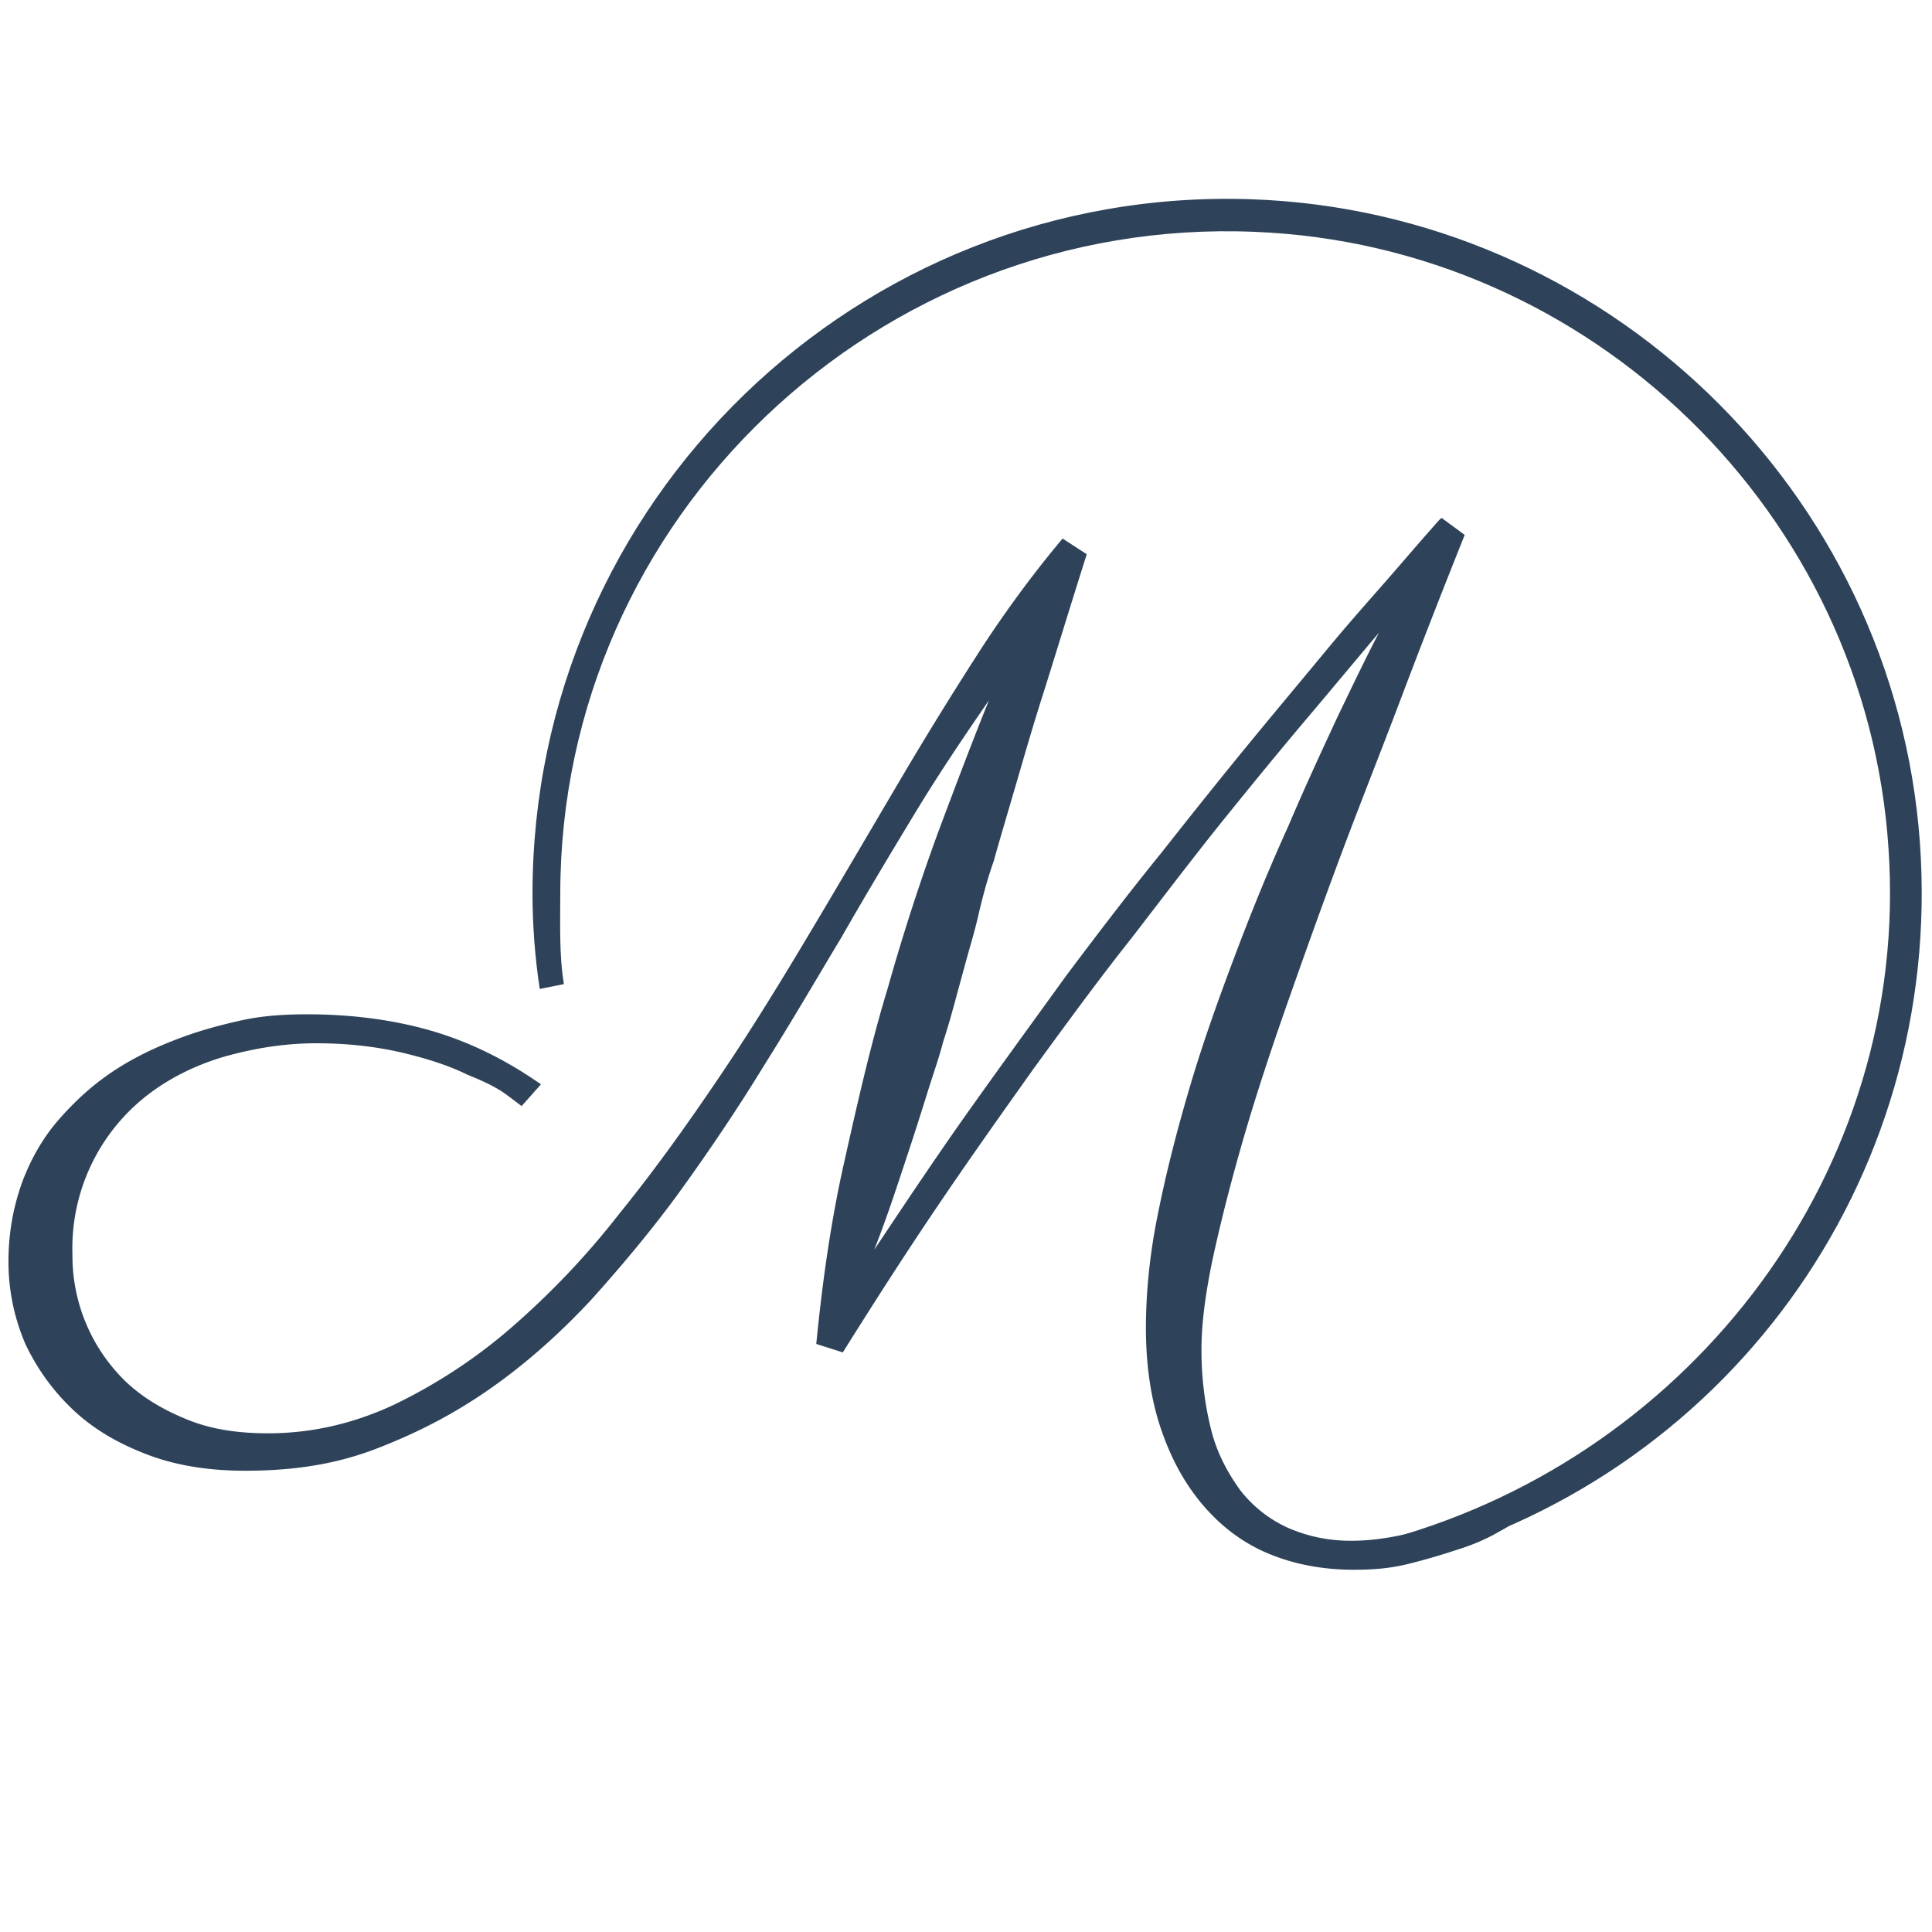 <?xml version="1.0" encoding="UTF-8"?>
<svg data-bbox="0.07 1.647 15.845 11.353" viewBox="0 0 16 16" xmlns="http://www.w3.org/2000/svg" data-type="color">
    <g>
        <path d="M12.49 12.64c-.01.01-.05.03-.12.07a1.7 1.7 0 0 1-.29.12c-.12.04-.25.08-.41.12s-.3.05-.46.05c-.27 0-.51-.05-.72-.14s-.39-.23-.54-.41c-.15-.18-.26-.39-.34-.63s-.12-.52-.12-.82c0-.29.03-.61.1-.95.07-.35.16-.7.27-1.07.11-.37.24-.73.38-1.1.14-.37.28-.71.43-1.04.14-.33.28-.63.41-.91.13-.27.24-.5.34-.69-.17.2-.36.43-.58.69-.22.26-.45.54-.7.85-.25.31-.5.64-.77.99-.27.34-.54.71-.81 1.08-.27.38-.54.76-.81 1.16-.27.4-.52.79-.77 1.19l-.22-.07c.05-.51.12-1.01.23-1.5s.22-.98.36-1.44c.13-.46.27-.89.42-1.3.15-.4.29-.77.42-1.09-.2.29-.41.6-.61.93-.2.33-.41.68-.61 1.03-.21.35-.42.71-.64 1.06-.22.36-.45.7-.68 1.02s-.49.63-.75.92c-.26.28-.54.53-.84.74-.3.21-.61.37-.95.5s-.69.18-1.08.18c-.29 0-.56-.04-.8-.13s-.45-.21-.62-.37-.3-.34-.4-.55c-.09-.21-.14-.44-.14-.68 0-.24.04-.45.11-.65.07-.19.17-.37.3-.52s.27-.28.43-.39.34-.2.52-.27c.2-.08.39-.13.57-.17s.37-.05.54-.05c.35 0 .69.04 1.01.13.32.09.63.24.93.45l-.16.18-.12-.09c-.08-.06-.18-.11-.33-.17-.14-.07-.32-.13-.53-.18s-.45-.08-.72-.08c-.26 0-.51.04-.76.11-.24.07-.46.18-.64.32a1.604 1.604 0 0 0-.62 1.32 1.448 1.448 0 0 0 .45 1.06c.14.13.31.23.51.31s.42.11.66.11c.36 0 .71-.08 1.05-.24.33-.16.66-.37.97-.64.31-.27.61-.58.89-.94.3-.37.57-.75.84-1.15.27-.4.52-.81.77-1.23.25-.42.49-.83.72-1.22.23-.39.46-.76.68-1.1.23-.35.45-.64.66-.89l.2.13c-.13.41-.24.77-.34 1.09-.1.31-.18.59-.25.83s-.13.44-.18.62c-.06.17-.1.33-.13.46s-.07.26-.1.37l-.09.33c-.03.11-.06.22-.1.34-.03.12-.08.26-.13.42-.05.16-.11.35-.18.56-.07.21-.15.46-.26.74.26-.39.52-.78.79-1.16.27-.38.54-.75.8-1.11.27-.36.53-.7.79-1.02.26-.33.5-.63.73-.91.23-.28.44-.53.63-.76s.36-.42.5-.58c.14-.16.25-.29.33-.38.08-.09.12-.14.13-.14l.19.14c-.18.45-.36.91-.53 1.36s-.35.9-.51 1.33c-.16.43-.31.85-.45 1.25s-.26.77-.36 1.12c-.1.35-.18.67-.24.95-.06.29-.09.53-.09.74 0 .24.03.46.08.66s.14.36.24.5c.11.14.24.24.39.31.16.07.33.11.53.11.15 0 .29-.02.43-.05a2.903 2.903 0 0 0 .64-.22l.1-.05.13.2z" fill="#2e4359" data-color="1"/>
        <path d="m11.59 12.95-.07-.21c2.5-.7 4.3-3.05 4.12-5.71-.18-2.78-2.47-5-5.25-5.11-3.12-.13-5.75 2.37-5.75 5.48 0 .25-.01.51.03.75l-.2.04c-.04-.26-.06-.53-.06-.79 0-3.24 2.69-5.86 5.95-5.75 2.92.1 5.33 2.41 5.54 5.33.2 2.81-1.63 5.29-4.31 5.97z" fill="#2e4359" data-color="1"/>
    </g>
</svg>
